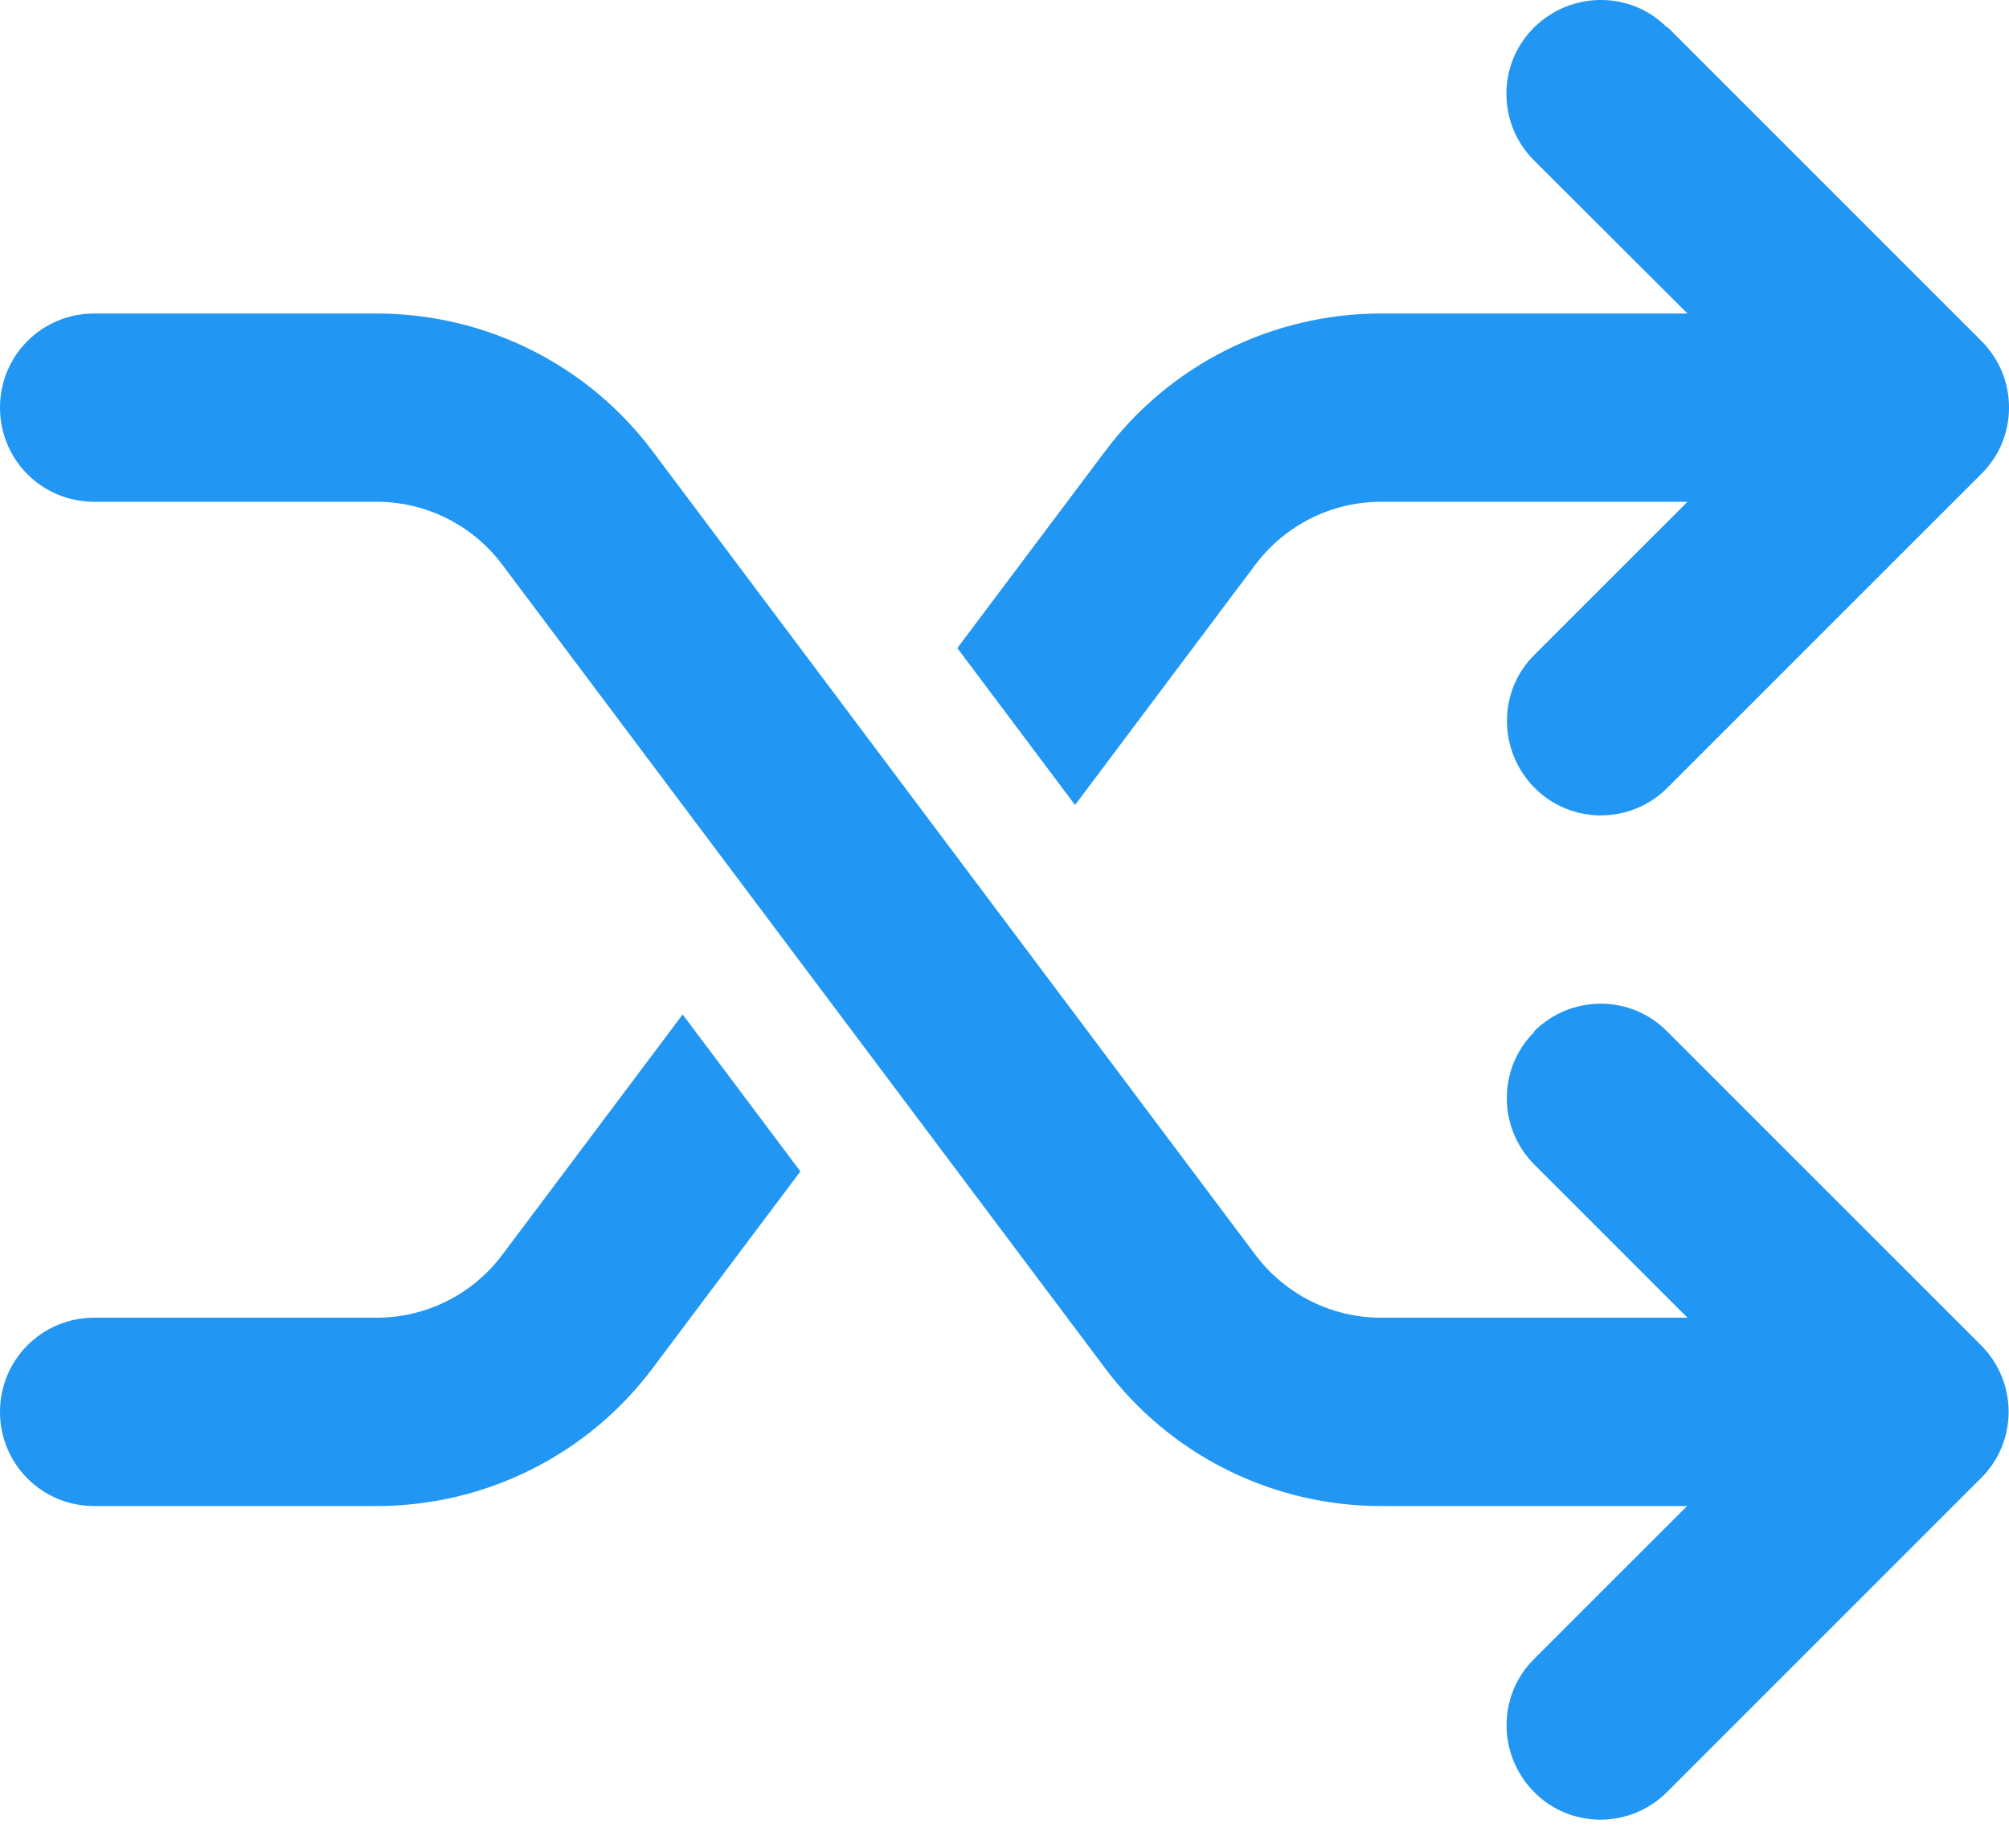 <svg width="25" height="23" viewBox="0 0 25 23" fill="none" xmlns="http://www.w3.org/2000/svg">
<path d="M20.75 0.337L24.656 4.243C25.115 4.702 25.115 5.444 24.656 5.898L20.75 9.804C20.291 10.263 19.549 10.263 19.095 9.804C18.641 9.345 18.636 8.603 19.095 8.149L20.999 6.245H17.186C16.571 6.245 15.995 6.533 15.623 7.026L13.378 10.019L11.913 8.066L13.749 5.62C14.559 4.536 15.833 3.902 17.186 3.902H20.999L19.09 1.997C18.631 1.539 18.631 0.796 19.09 0.342C19.549 -0.112 20.291 -0.117 20.745 0.342L20.75 0.337ZM9.96 14.579L8.124 17.025C7.314 18.109 6.039 18.744 4.687 18.744H1.172C0.522 18.744 0 18.221 0 17.572C0 16.923 0.522 16.4 1.172 16.4H4.687C5.302 16.4 5.878 16.112 6.249 15.619L8.495 12.626L9.96 14.579ZM19.09 12.836C19.549 12.377 20.291 12.377 20.745 12.836L24.651 16.742C25.11 17.201 25.11 17.943 24.651 18.397L20.745 22.303C20.286 22.762 19.544 22.762 19.09 22.303C18.636 21.844 18.631 21.102 19.09 20.648L20.994 18.744H17.186C15.833 18.744 14.559 18.109 13.749 17.025L6.249 7.026C5.878 6.533 5.302 6.245 4.687 6.245H1.172C0.522 6.245 0 5.723 0 5.073C0 4.424 0.522 3.902 1.172 3.902H4.687C6.039 3.902 7.314 4.536 8.124 5.62L15.623 15.619C15.995 16.112 16.571 16.4 17.186 16.4H20.999L19.095 14.496C18.636 14.037 18.636 13.295 19.095 12.841L19.09 12.836Z" fill="#2196F3"/>
</svg>
